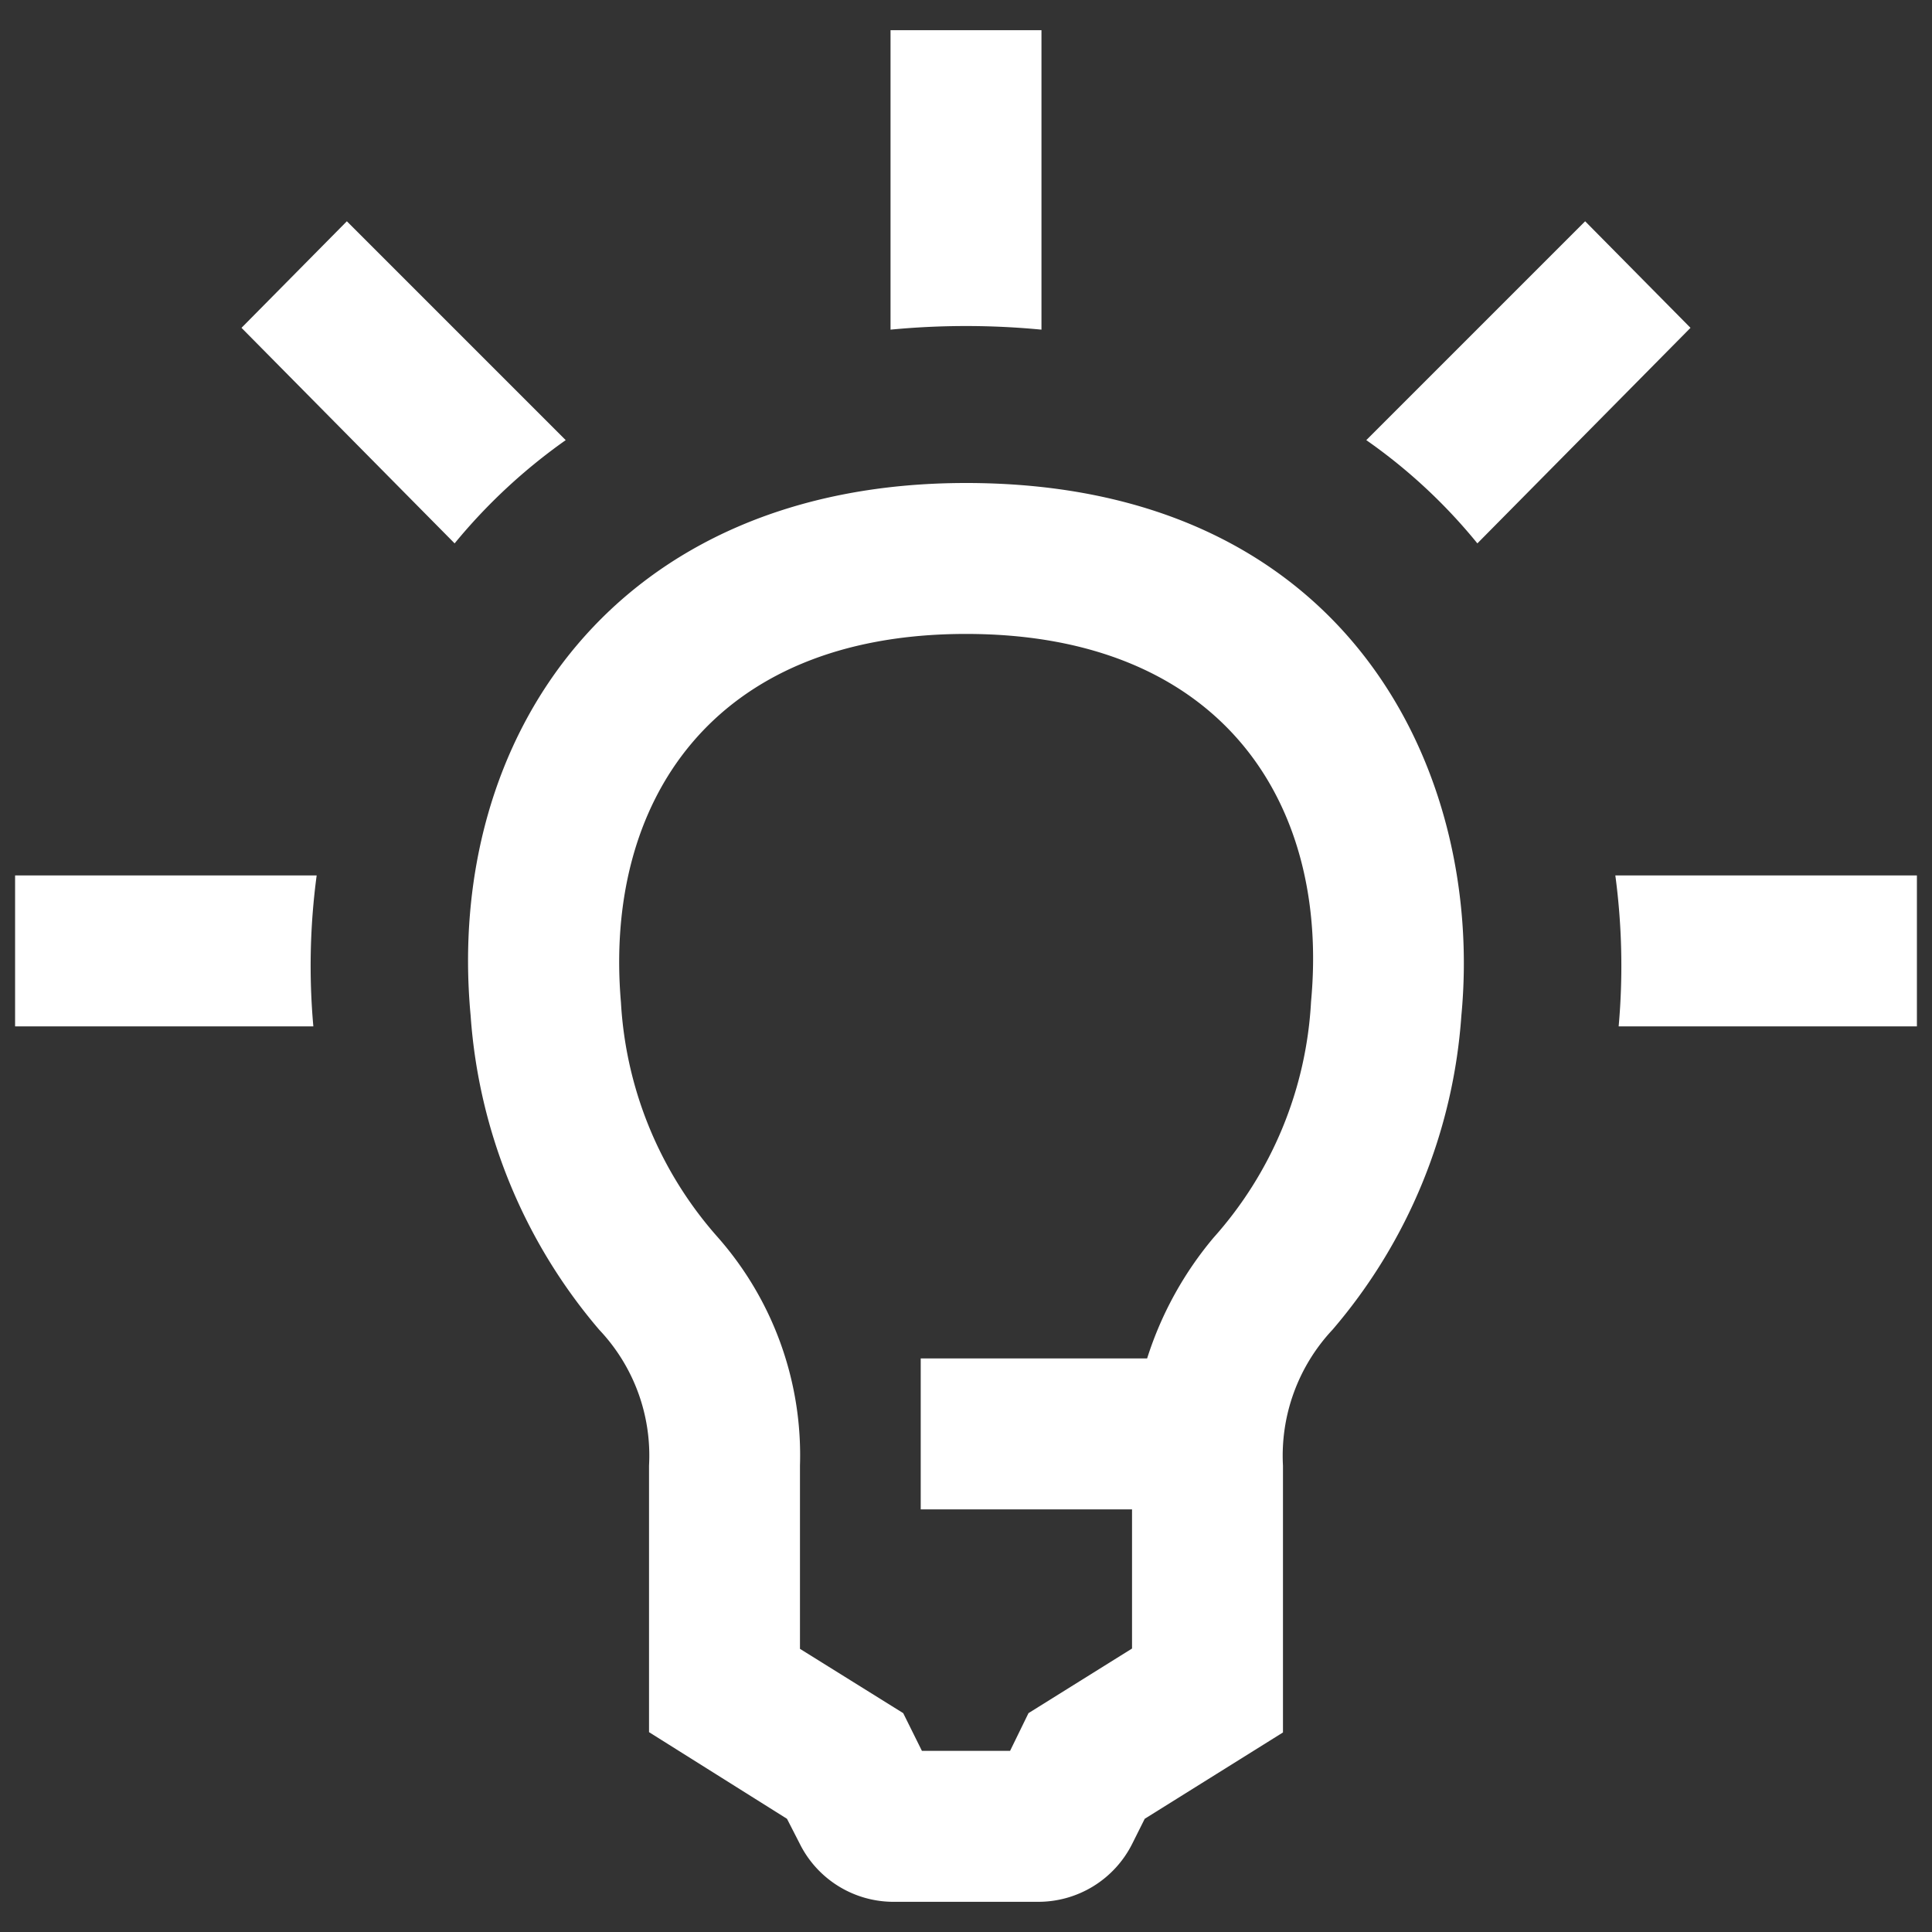 <svg id="Layer_1" data-name="Layer 1" xmlns="http://www.w3.org/2000/svg" viewBox="0 0 64 64"><rect x="0" y="0" width="64" height="64" fill="#333333" stroke="none"/><defs><style>.cls-1{fill:#fff;}</style></defs><path class="cls-1" d="M34.5,10.92V1h-5v9.92A26.1,26.1,0,0,1,34.5,10.92ZM18.74,14.58,11.49,7.33,8,10.86,15.06,18A18.72,18.72,0,0,1,18.74,14.58ZM.5,29v5h9.88a22.55,22.55,0,0,1,.11-5ZM32,16c-11.61,0-17.27,8.42-16.41,17.64a17.94,17.94,0,0,0,4.26,10.41,6.06,6.06,0,0,1,1.65,4.5v8.83l4.57,2.87.42.82A3.47,3.47,0,0,0,29.62,63h4.76a3.48,3.48,0,0,0,3.13-1.93l.41-.82,4.58-2.86V48.55a6.1,6.1,0,0,1,1.64-4.5,17.88,17.88,0,0,0,4.27-10.41C49.17,25.63,44.71,16,32,16ZM43.43,33.18A12.75,12.75,0,0,1,40.2,41,11.71,11.71,0,0,0,38,45H30.5v5h7v4.61l-3.43,2.14L33.46,58H30.54l-.62-1.25L26.5,54.62V48.55A10.92,10.92,0,0,0,23.79,41a12.8,12.8,0,0,1-3.22-7.79C20,26.62,23.55,21,32,21S44.05,26.58,43.43,33.18ZM53.51,29a22.55,22.55,0,0,1,.11,5H63.5V29Zm-1-21.67-7.25,7.25A18.09,18.09,0,0,1,48.94,18L56,10.86Z"/></svg>